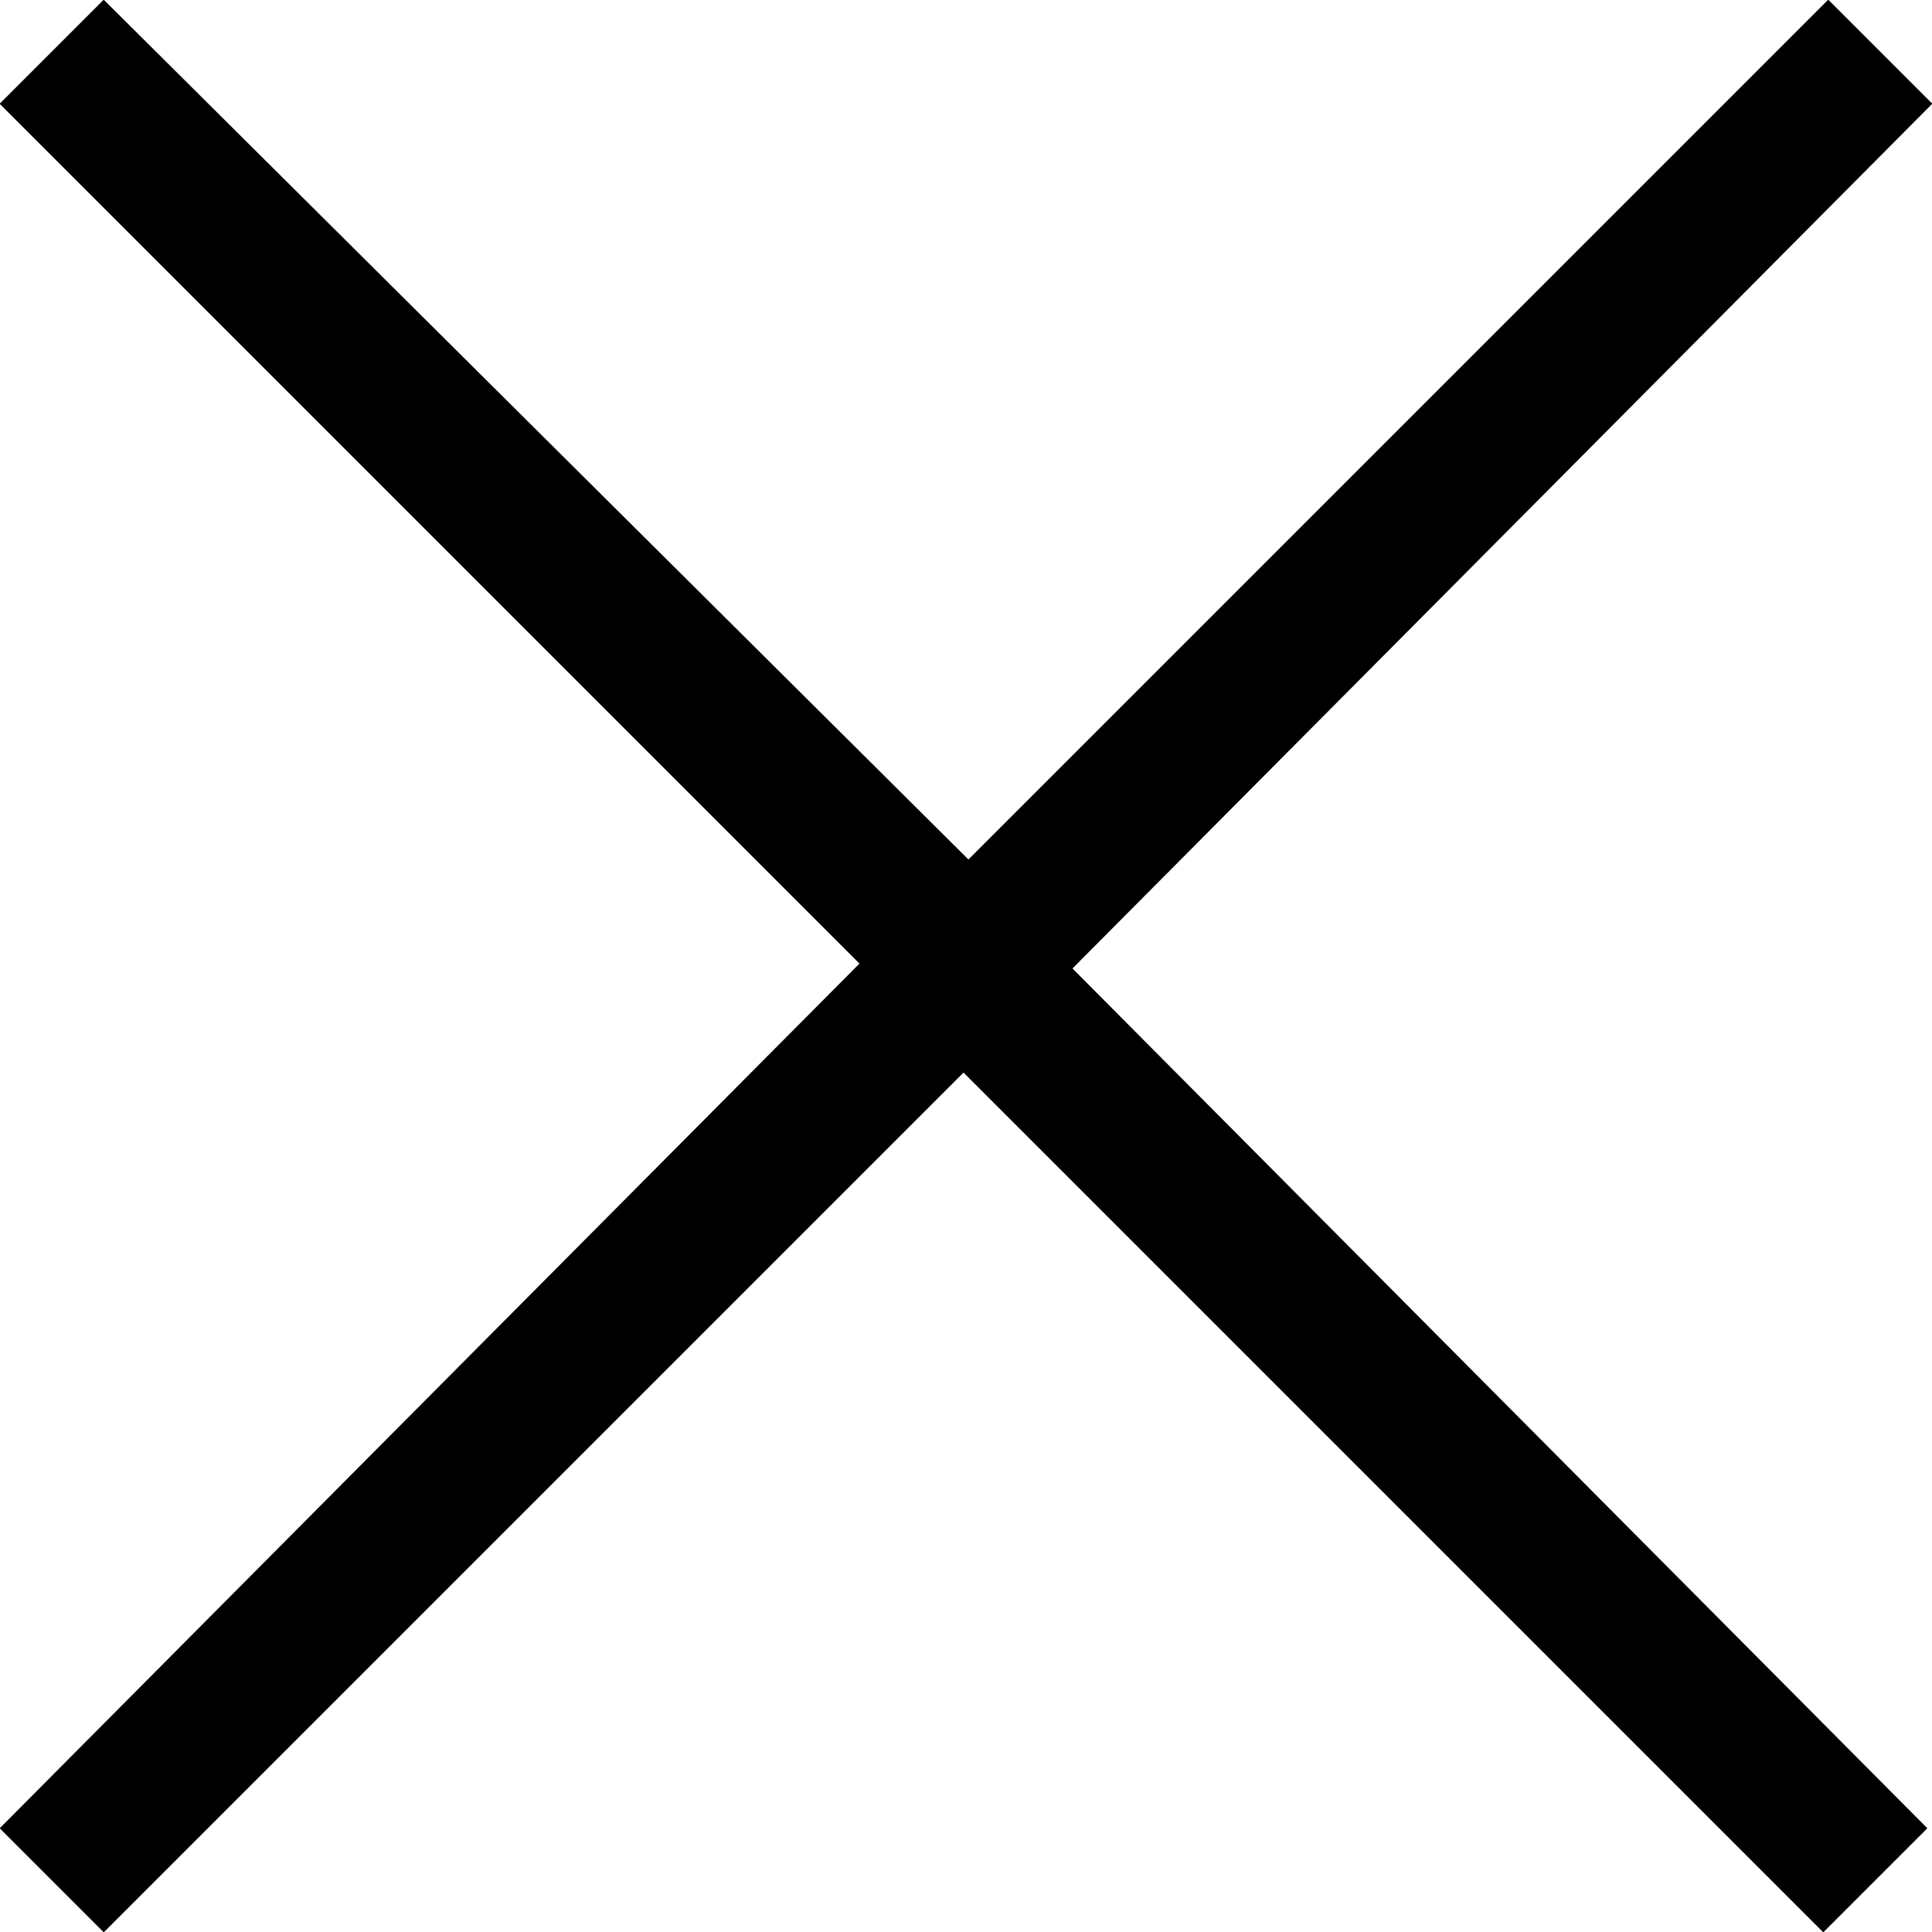 <?xml version="1.0" encoding="utf-8"?>
<!-- Generator: Adobe Illustrator 23.0.1, SVG Export Plug-In . SVG Version: 6.00 Build 0)  -->
<svg version="1.1" id="Layer_1" xmlns="http://www.w3.org/2000/svg" xmlns:xlink="http://www.w3.org/1999/xlink" x="0px" y="0px"
	 viewBox="0 0 39.1 39.1" style="enable-background:new 0 0 39.1 39.1;" xml:space="preserve">
<style type="text/css">
	.st0{stroke:#000000;stroke-miterlimit:10;}
</style>
<g>
	<path class="st0" d="M2.1,0.7L0.7,2.1l17.4,17.4L0.7,37l1.4,1.4L19.5,21l17.4,17.4l1.4-1.4L21,19.6L38.4,2.1L37,0.7L19.6,18.1
		L2.1,0.7z"/>
</g>
</svg>
